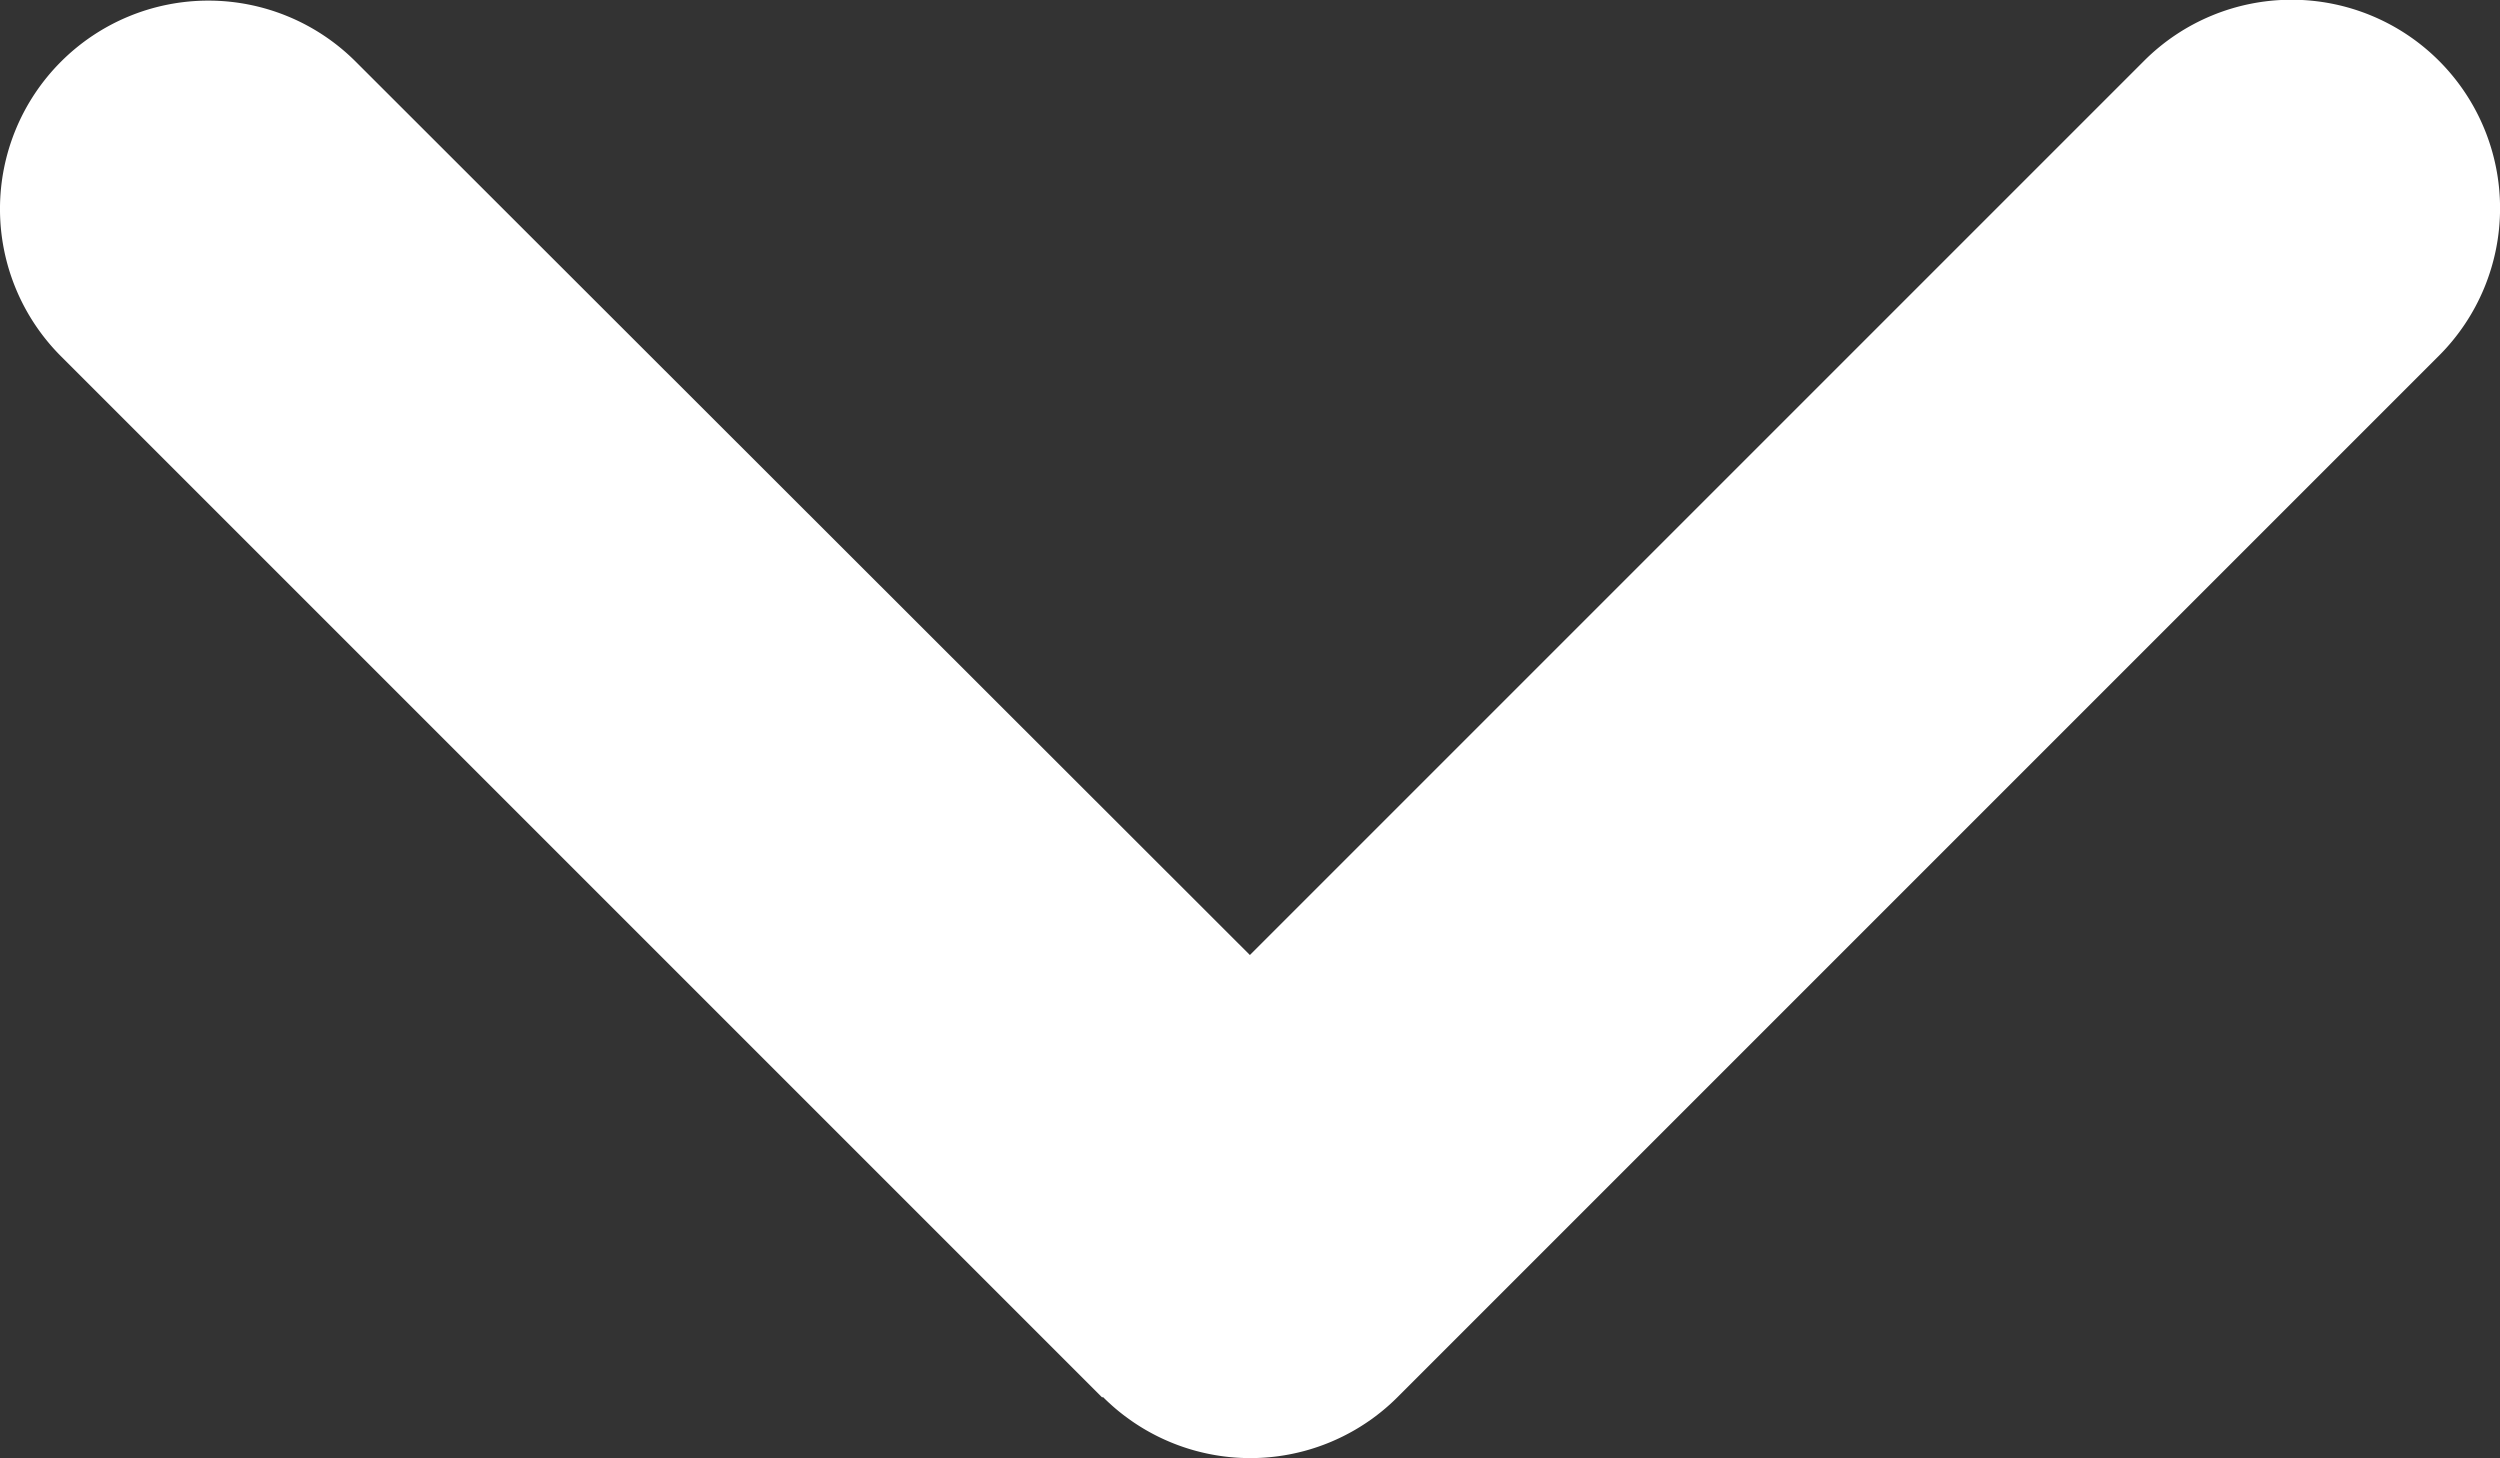 <svg xmlns="http://www.w3.org/2000/svg" width="12.005" height="7.002" viewBox="0 0 12.005 7.002">
  <rect x="0" y="0" width="12.005" height="7.002" fill="#333333" stroke="none"/>
  <path id="Path_127" data-name="Path 127" d="M7.294,11.706a1,1,0,0,0,1.416,0l5-5a1,1,0,0,0-1.416-1.416L8,9.584,3.706,5.294A1,1,0,0,0,2.291,6.709l5,5Z" transform="translate(-1.998 -4.998)" fill="#fff"/>
</svg>

